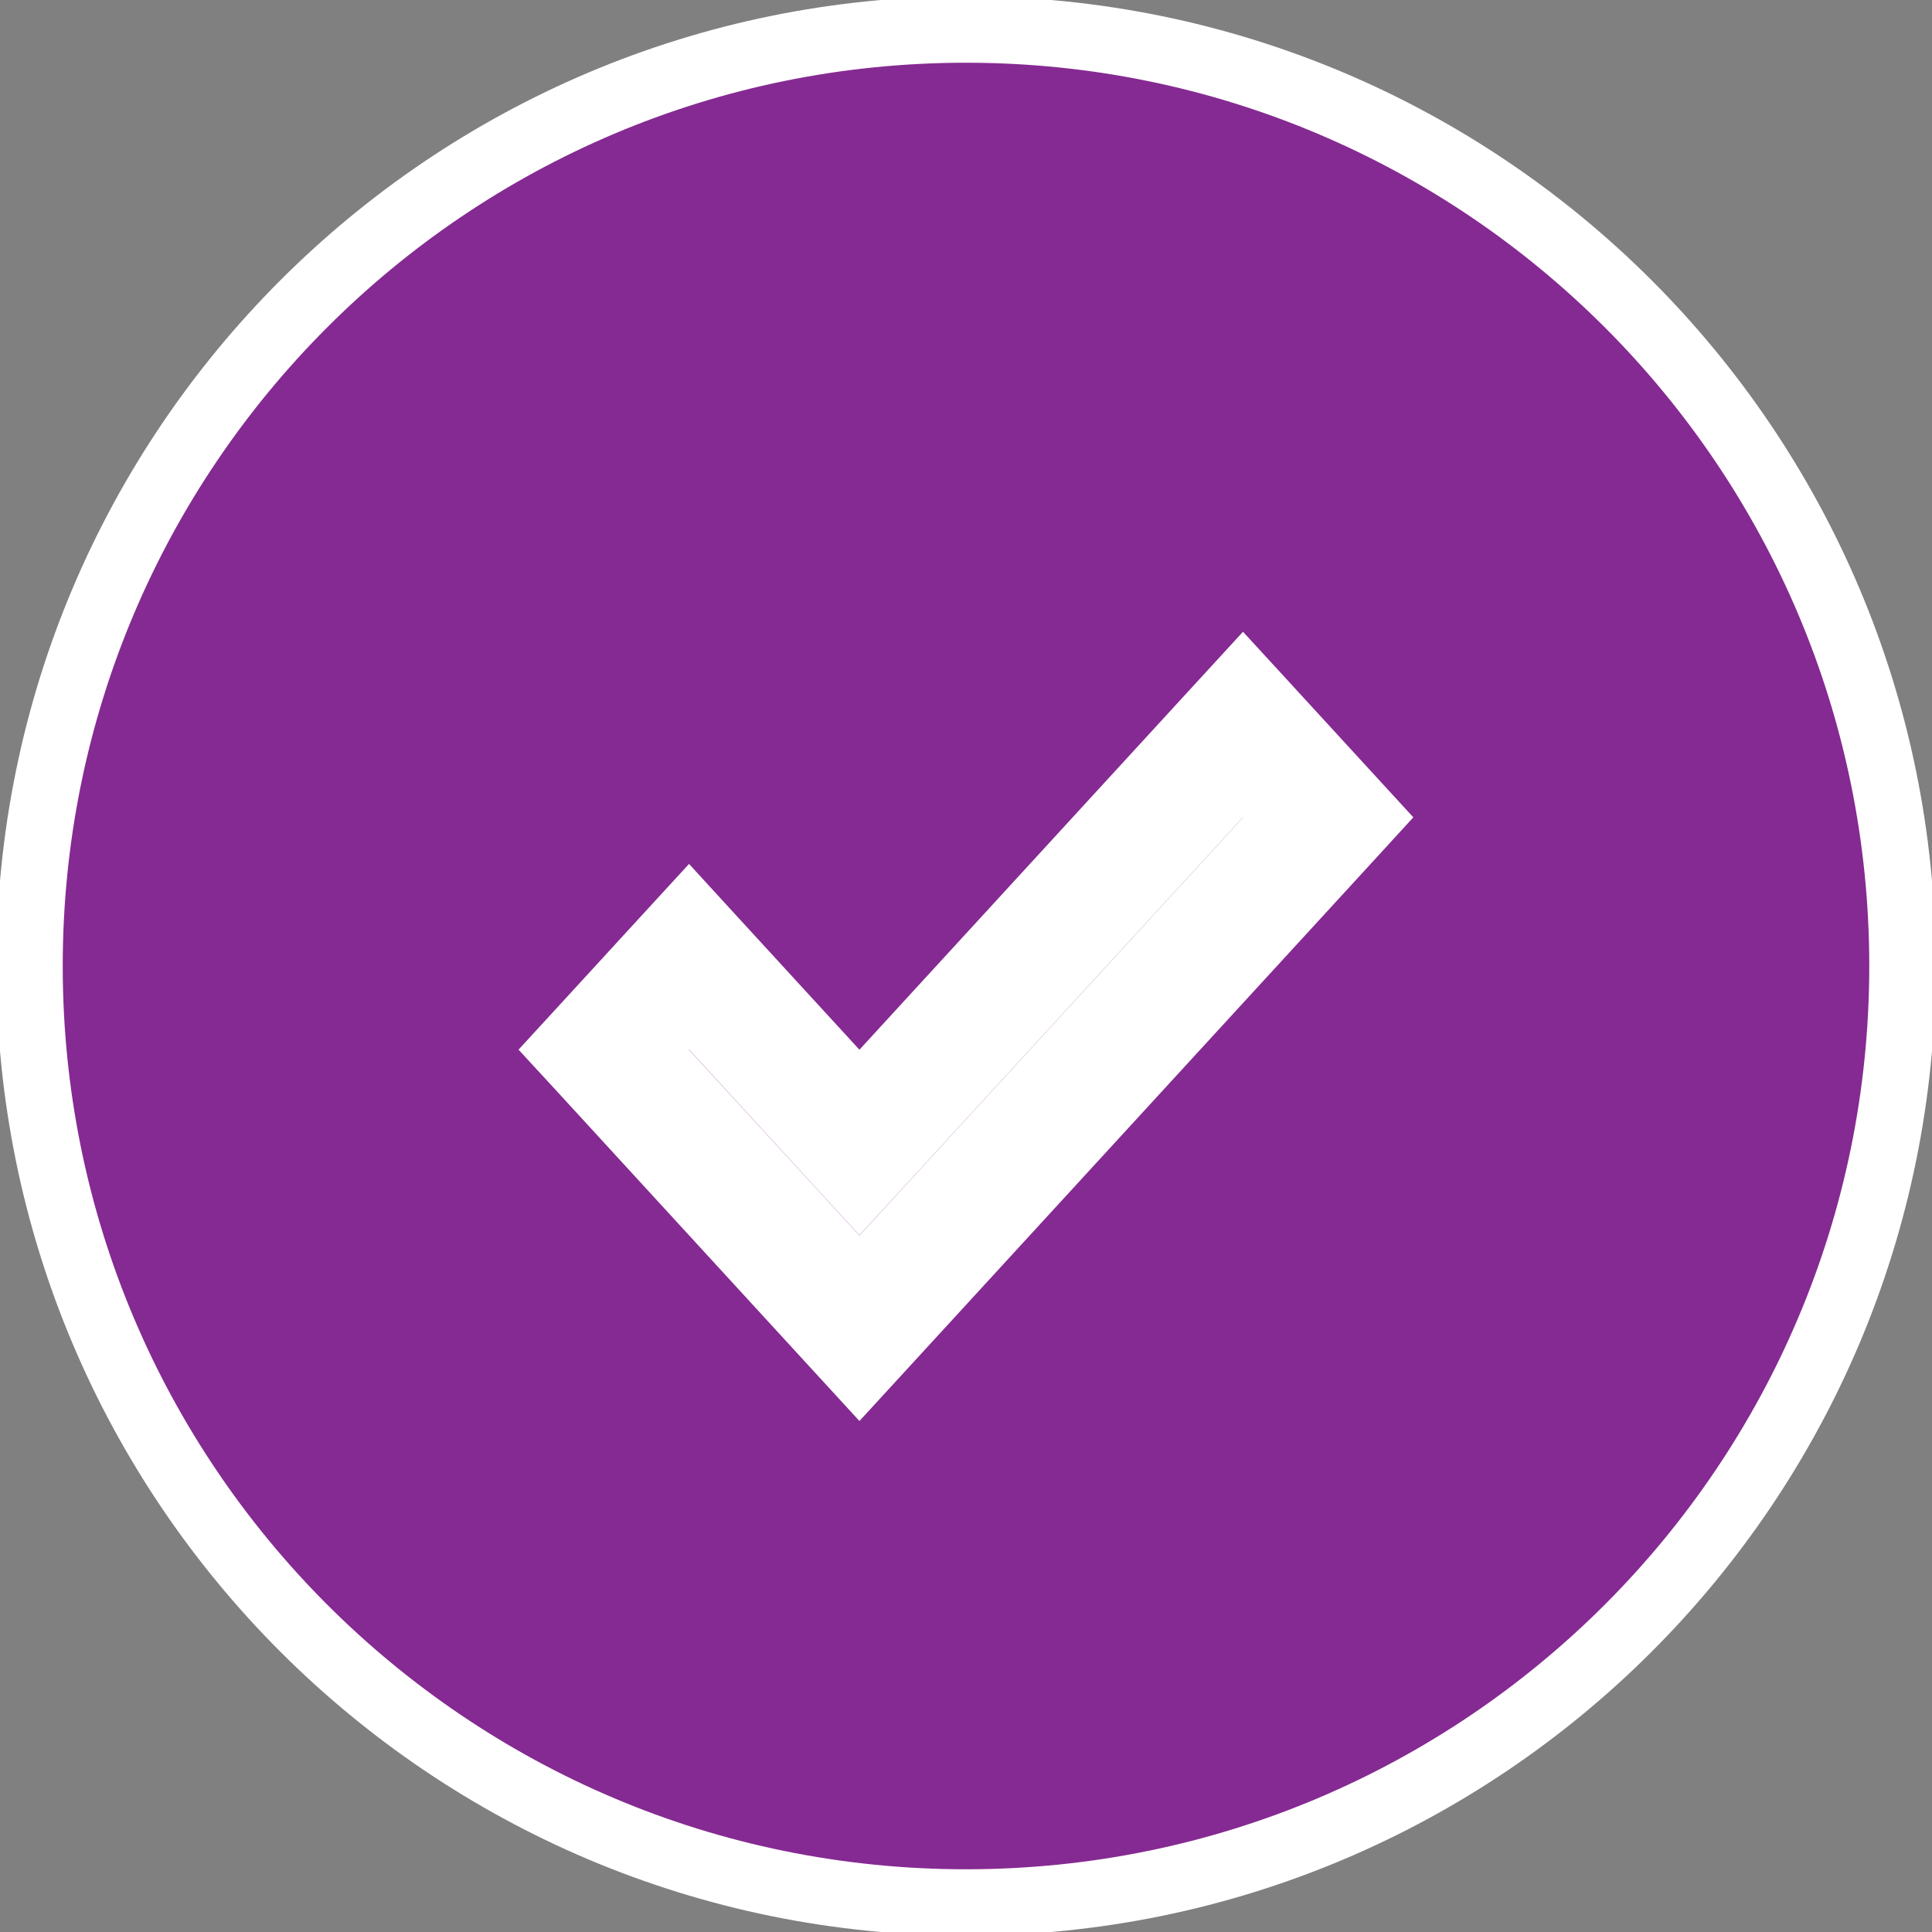 <svg viewBox="0 0 32 32" fill="none" xmlns="http://www.w3.org/2000/svg" style="width: 100%; height: 100%;">
<rect x="0" y="0" width="32" height="32" fill="#808080" stroke="none"/>
<path d="M13.875 22.331L14.235 22.723L14.595 22.331L22.36 13.869L22.663 13.538L22.36 13.208L20.948 11.669L20.588 11.277L20.228 11.669L14.235 18.2L11.772 15.516L11.412 15.123L11.051 15.516L9.64 17.054L9.336 17.385L9.64 17.715L13.875 22.331ZM13.875 19.254L14.235 19.646L14.595 19.254L20.588 12.723L21.336 13.538L14.235 21.277L10.663 17.385L11.412 16.569L13.875 19.254ZM31.511 16C31.511 24.567 24.567 31.511 16 31.511C7.433 31.511 0.489 24.567 0.489 16C0.489 7.433 7.433 0.489 16 0.489C24.567 0.489 31.511 7.433 31.511 16Z" fill="#852A92" stroke="white" stroke-width="1.1"/>
</svg>
